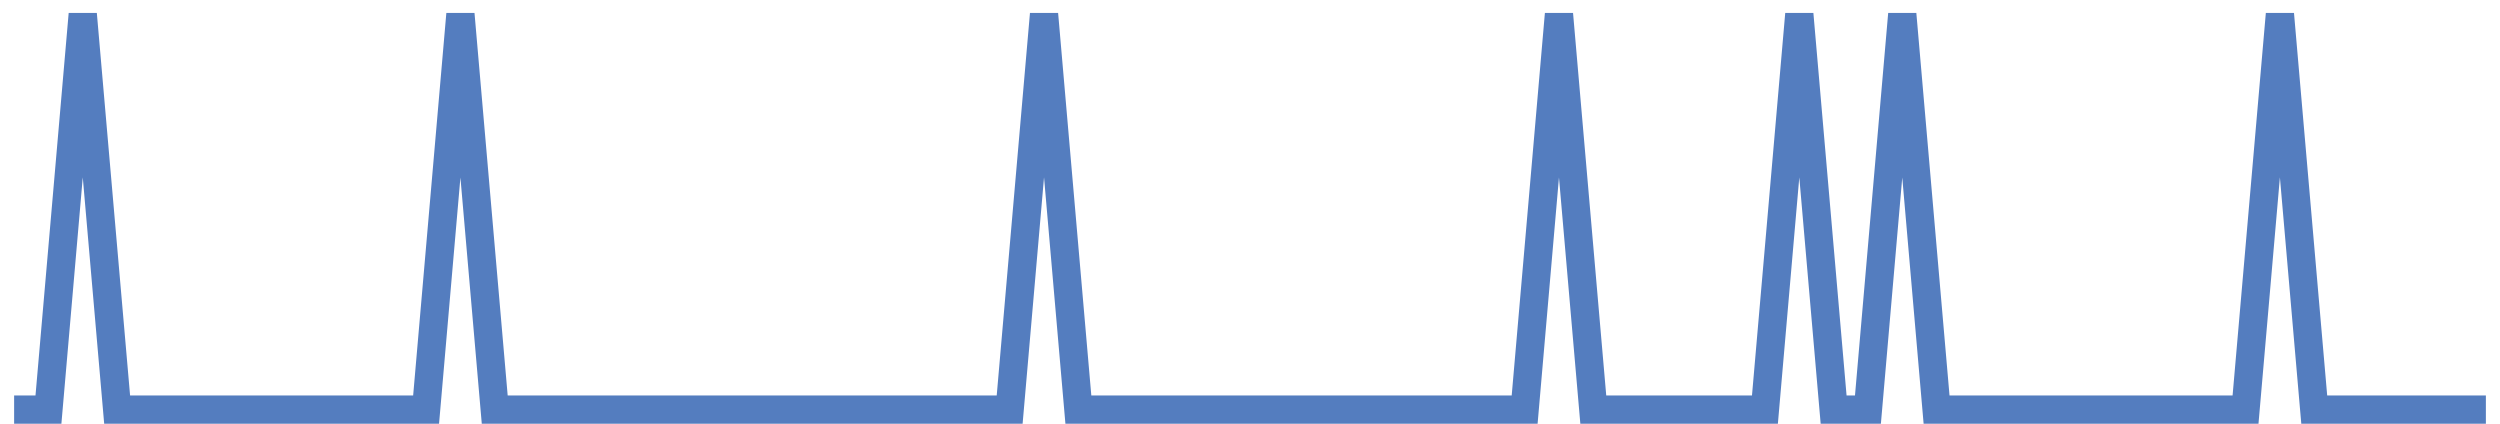<?xml version="1.0" encoding="UTF-8"?>
<svg xmlns="http://www.w3.org/2000/svg" xmlns:xlink="http://www.w3.org/1999/xlink" width="177pt" height="30pt" viewBox="0 0 177 30" version="1.1">
<g id="surface27154646">
<path style="fill:none;stroke-width:2;stroke-linecap:butt;stroke-linejoin:miter;stroke:rgb(32.941%,49.02%,74.902%);stroke-opacity:1;stroke-miterlimit:10;" d="M 1 29 L 3.43 29 L 5.859 1 L 8.293 29 L 30.168 29 L 32.598 1 L 35.027 29 L 71.484 29 L 73.918 1 L 76.348 29 L 107.945 29 L 110.375 1 L 112.805 29 L 124.957 29 L 127.391 1 L 129.82 29 L 132.25 29 L 134.68 1 L 137.109 29 L 158.984 29 L 161.418 1 L 163.848 29 L 176 29 "/>
</g>
</svg>
